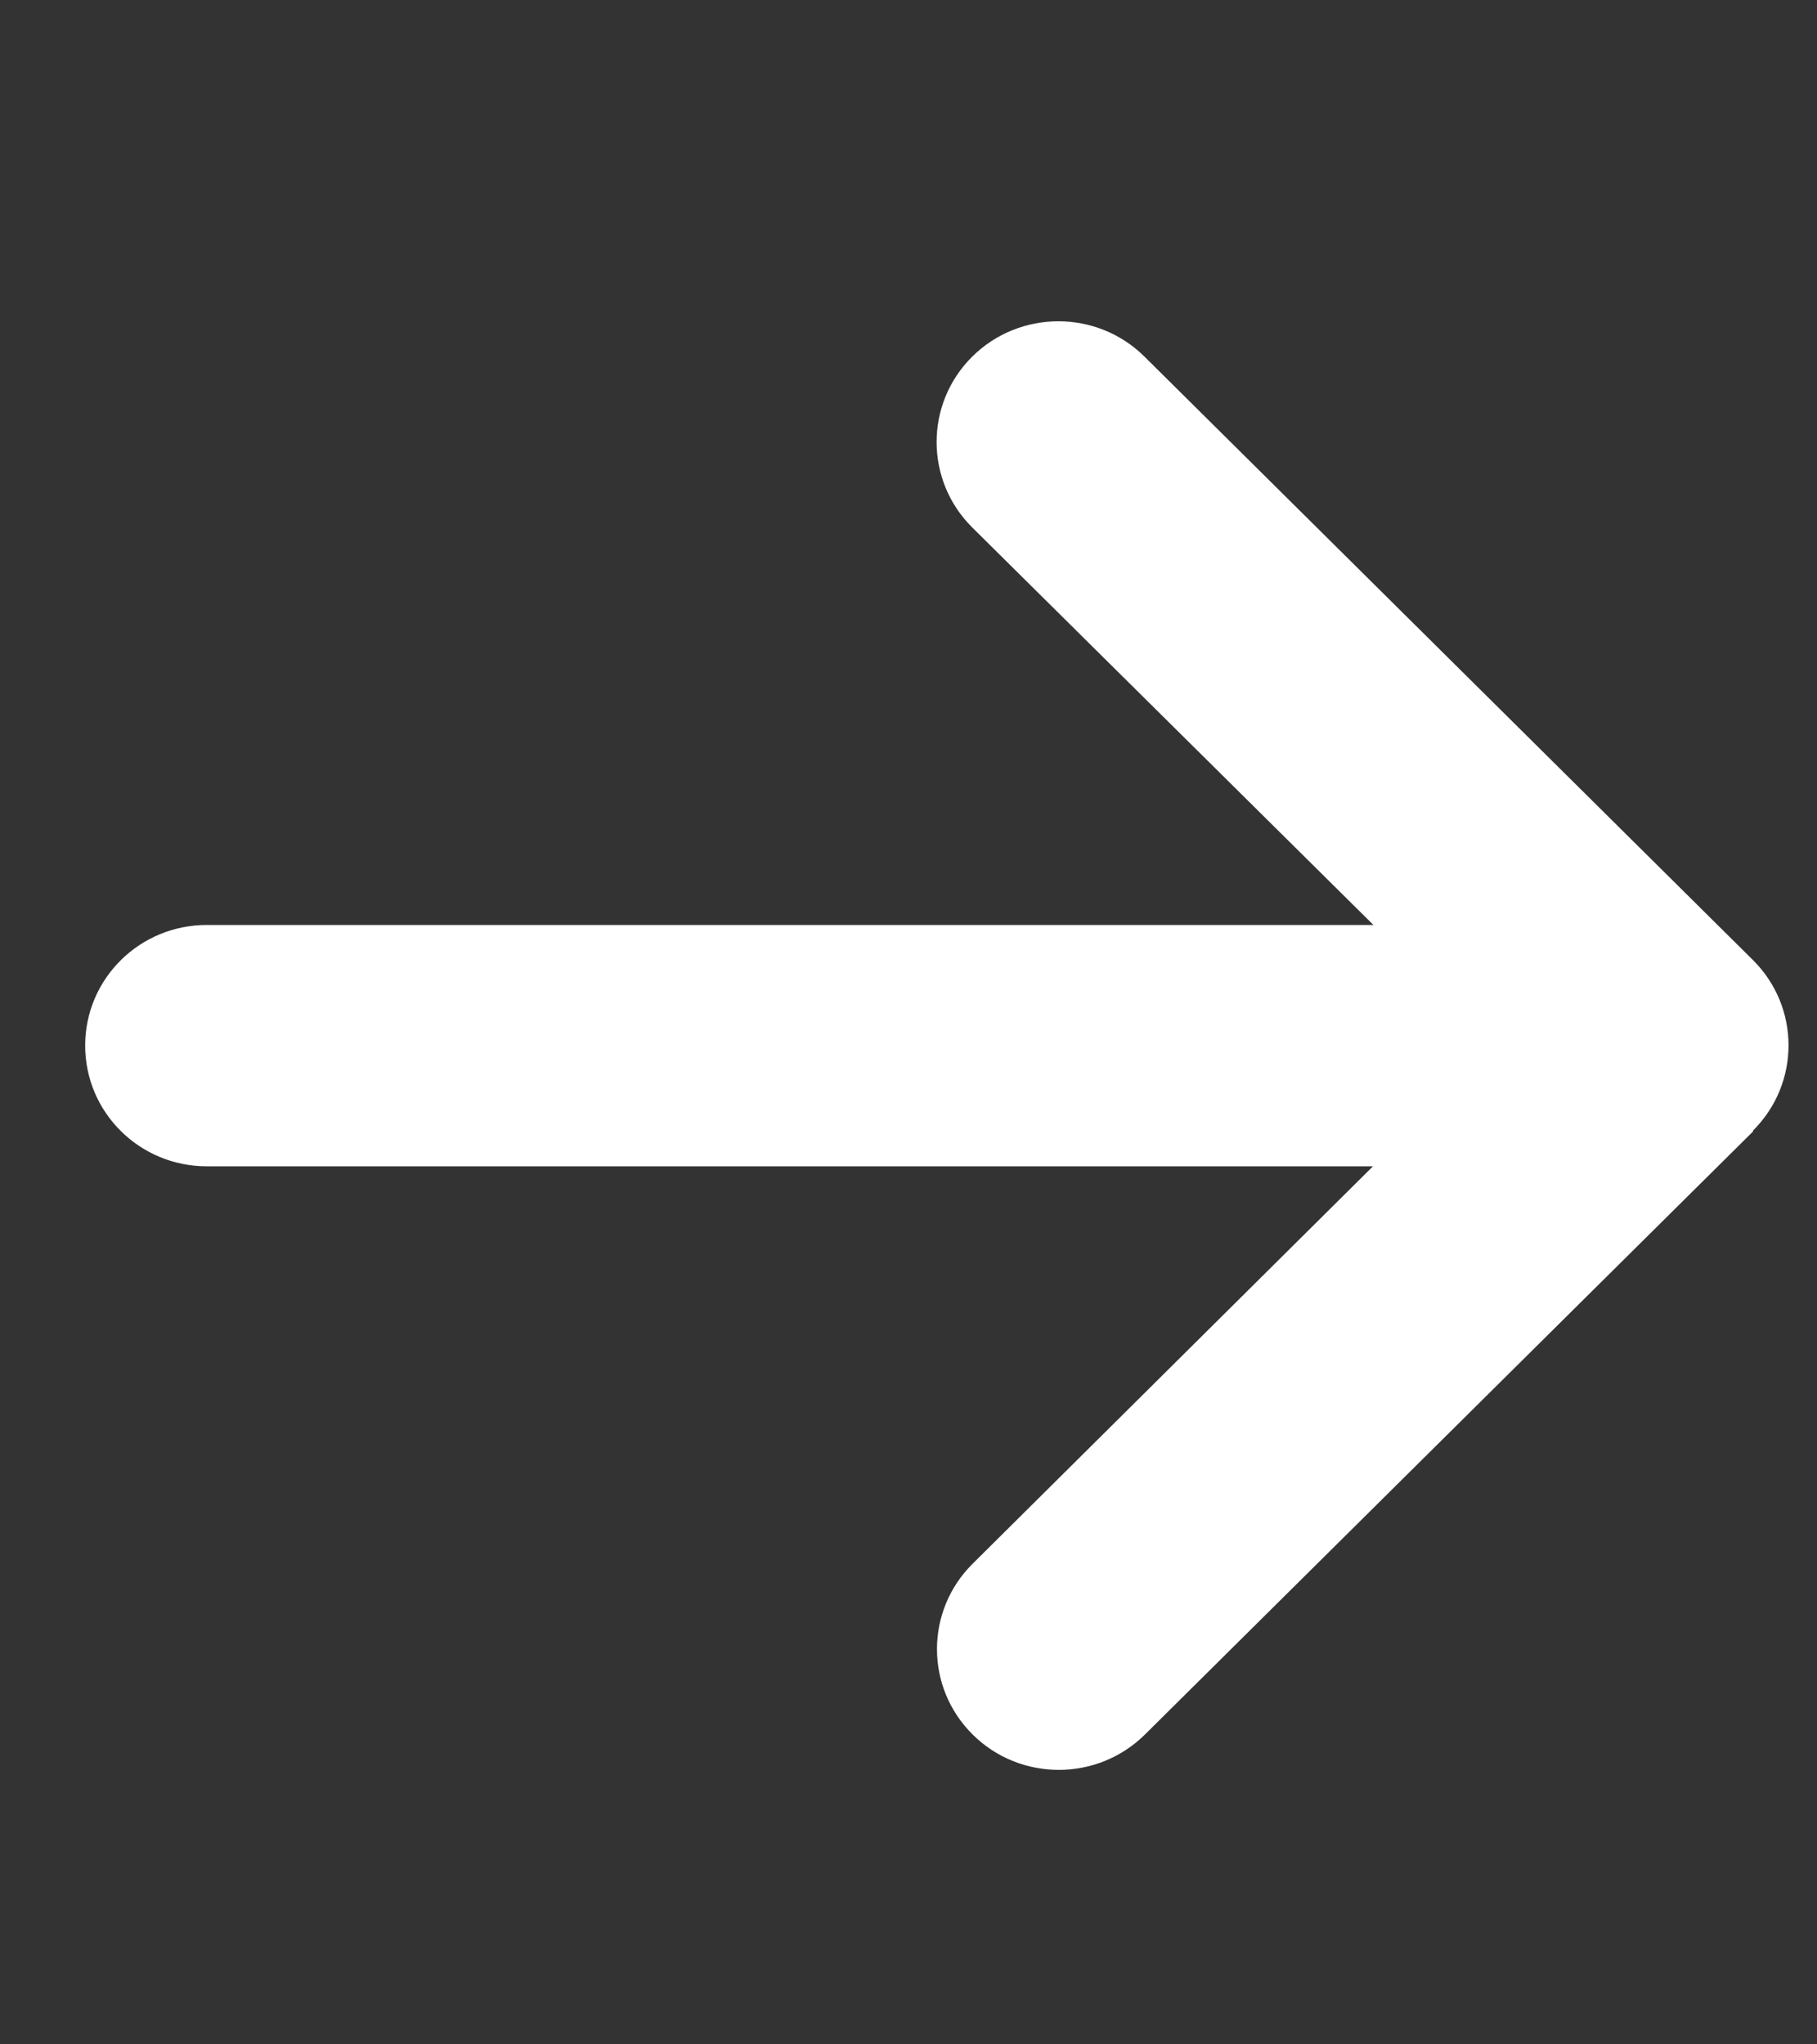 <svg width="16" height="18" viewBox="0 0 16 18" fill="none" xmlns="http://www.w3.org/2000/svg">
<rect x="0" y="0" width="16" height="18" fill="#333333" stroke="none"/>
<g clip-path="url(#clip0_426_8)">
<g clip-path="url(#clip1_426_8)">
<path d="M15.435 9.956C15.854 9.541 15.854 8.867 15.435 8.452L10.078 3.14C9.66 2.725 8.98 2.725 8.561 3.14C8.143 3.555 8.143 4.229 8.561 4.644L12.094 8.144H1.821C1.229 8.144 0.75 8.618 0.75 9.206C0.75 9.794 1.229 10.269 1.821 10.269H12.09L8.565 13.768C8.146 14.183 8.146 14.857 8.565 15.272C8.983 15.687 9.663 15.687 10.082 15.272L15.439 9.96L15.435 9.956Z" fill="white"/>
</g>
</g>
<defs>
<clipPath id="clip0_426_8">
<rect width="15" height="17" fill="white" transform="translate(0.75 0.706)"/>
</clipPath>
<clipPath id="clip1_426_8">
<rect width="15" height="17" fill="white" transform="translate(0.75 0.706)"/>
</clipPath>
</defs>
</svg>
